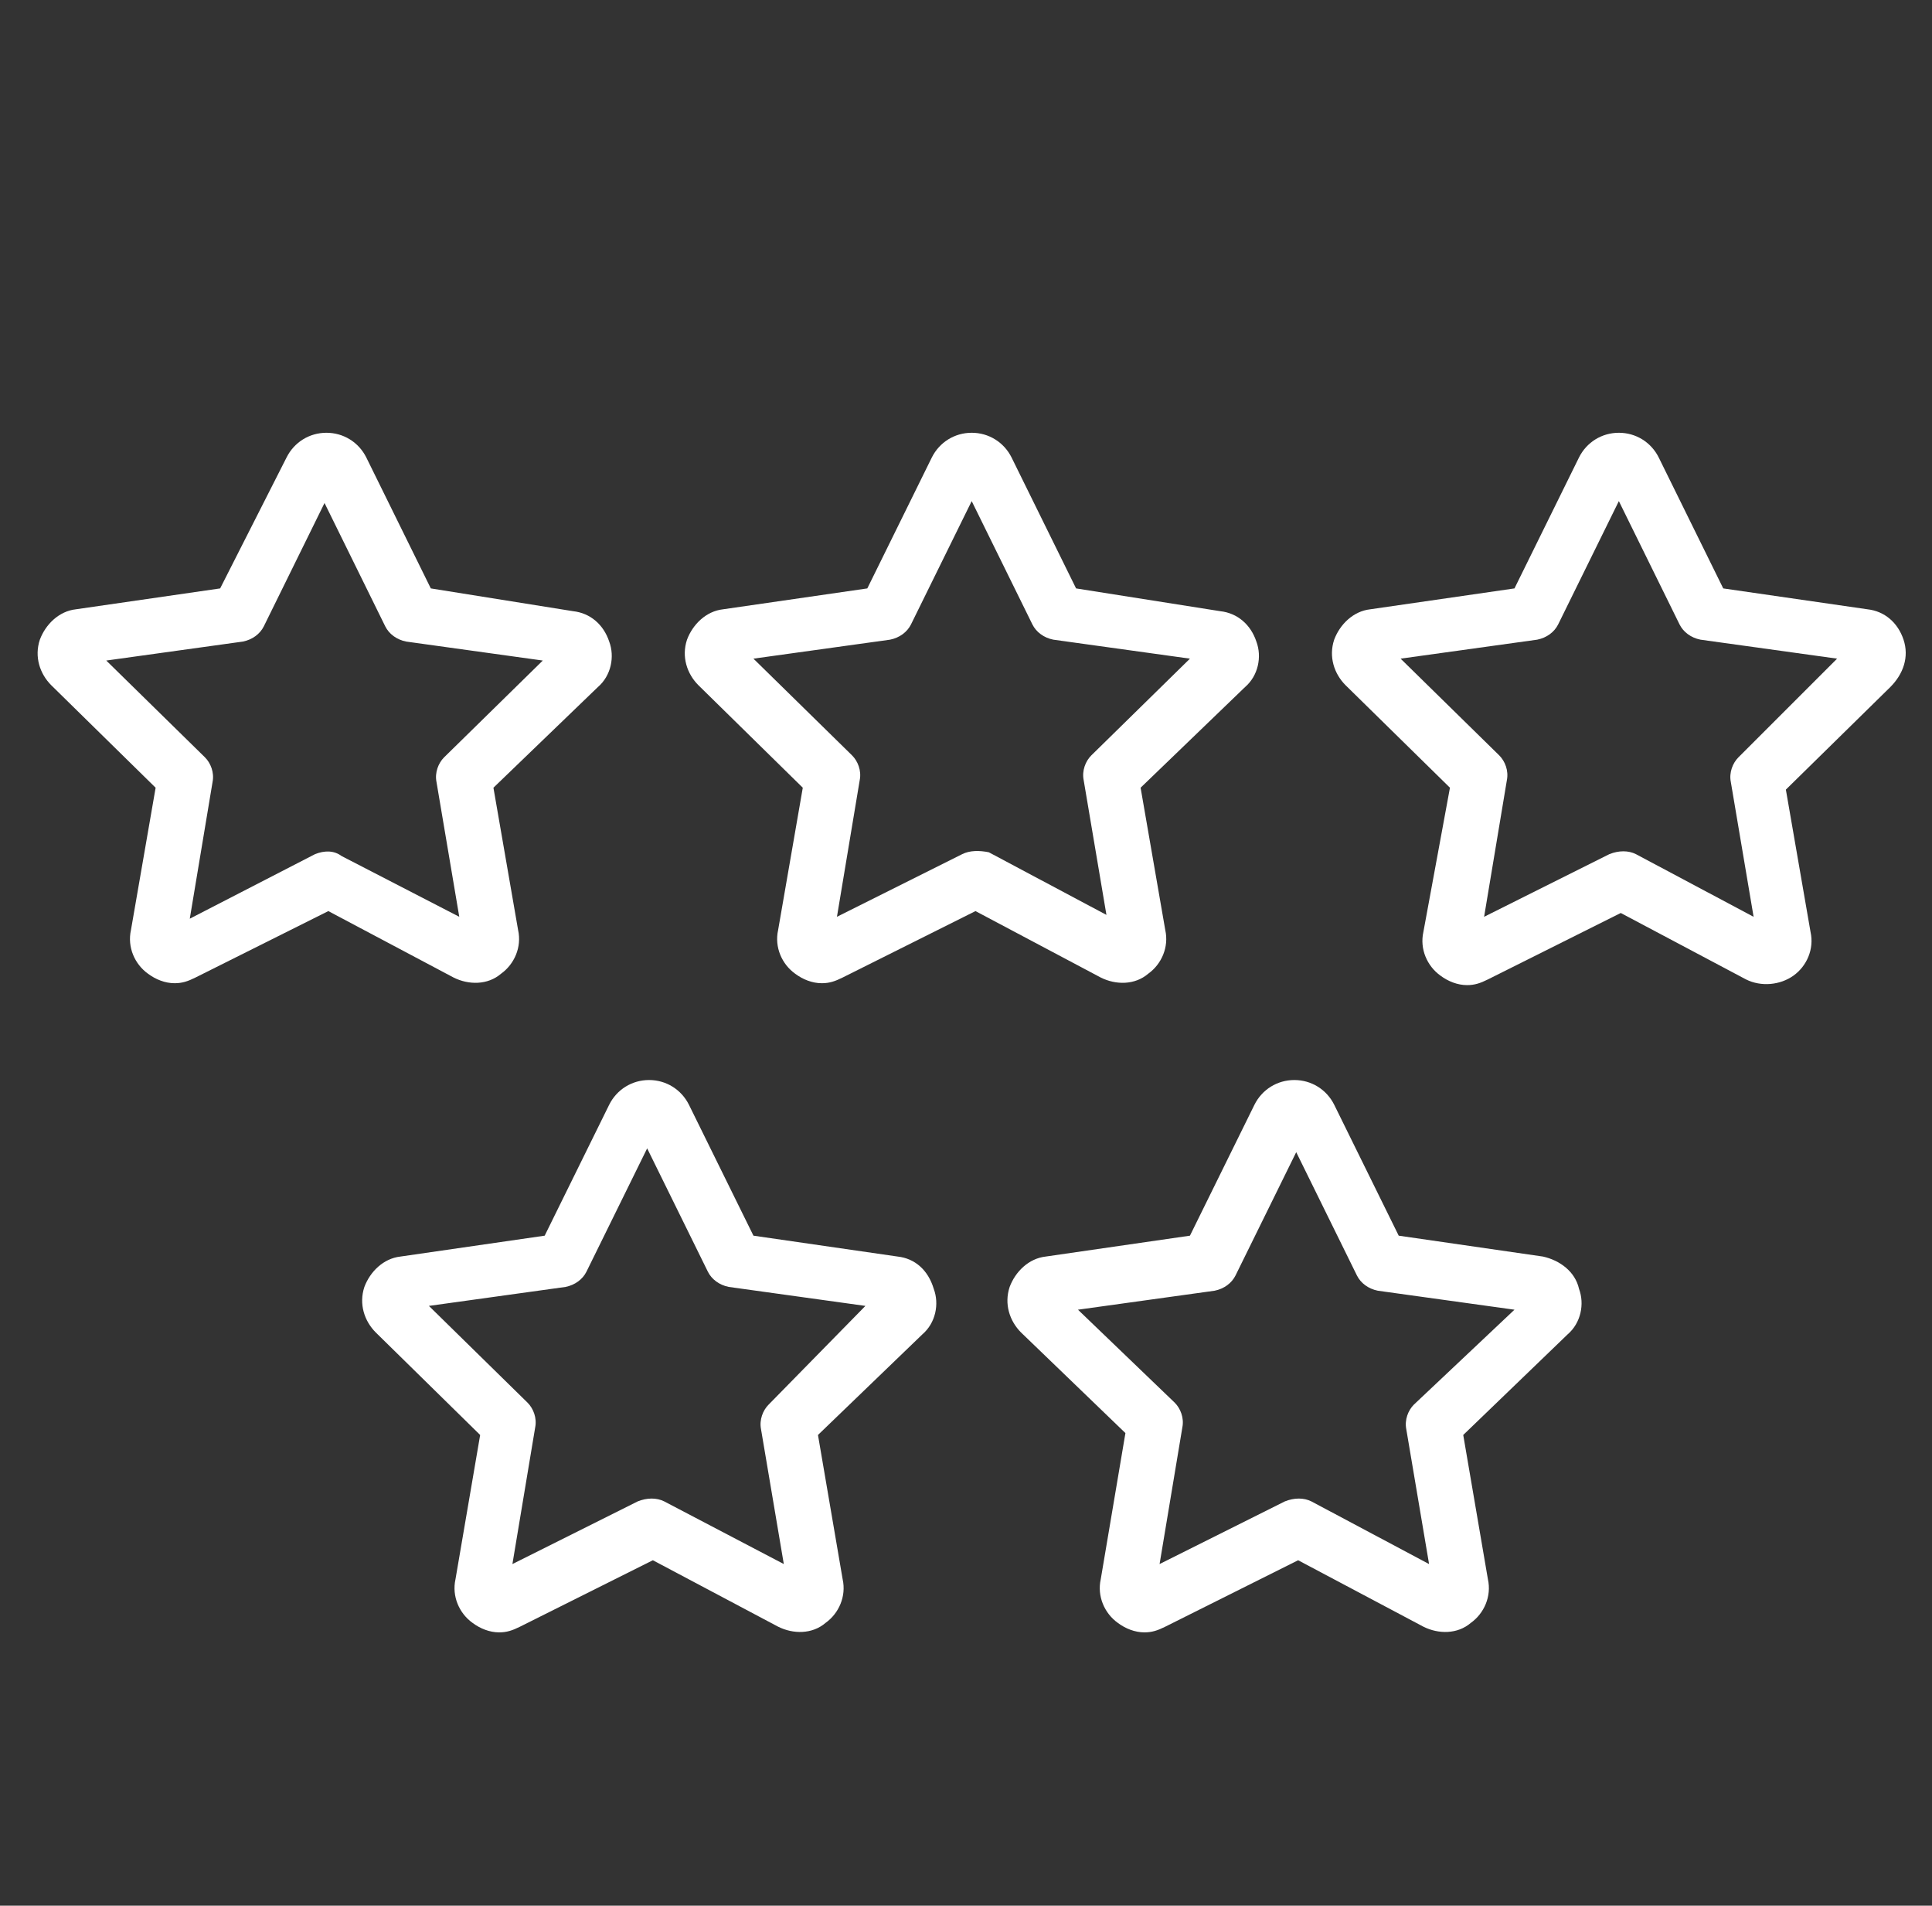 <?xml version="1.0" encoding="UTF-8"?> <!-- Generator: Adobe Illustrator 21.0.2, SVG Export Plug-In . SVG Version: 6.00 Build 0) --> <svg xmlns="http://www.w3.org/2000/svg" xmlns:xlink="http://www.w3.org/1999/xlink" id="Layer_1" x="0px" y="0px" viewBox="0 0 101.8 100.4" style="enable-background:new 0 0 101.8 100.4;" xml:space="preserve"><rect x="0" y="0" width="101.8" height="100.4" fill="#333333" stroke="none"/> <style type="text/css"> .st0{fill:#FFFFFF;} </style> <g> <path class="st0" d="M60.5,51.3c0.7-0.5,1.1-1.4,0.9-2.3l-1.3-7.5l5.5-5.3c0.7-0.6,0.9-1.6,0.6-2.4c-0.3-0.9-1-1.5-1.9-1.6L56.7,31 l-3.4-6.9c-0.4-0.8-1.2-1.3-2.1-1.3c0,0,0,0,0,0c-0.9,0-1.7,0.5-2.1,1.3L45.7,31l-7.6,1.1c-0.9,0.1-1.6,0.8-1.9,1.6 c-0.3,0.9,0,1.8,0.6,2.4l5.5,5.4L41,49c-0.2,0.9,0.2,1.8,0.9,2.3c0.4,0.3,0.9,0.5,1.4,0.5c0.4,0,0.7-0.1,1.1-0.3l7-3.5l6.6,3.5 C58.8,51.9,59.8,51.9,60.5,51.3z M50.7,45l-6.6,3.3l1.2-7.2c0.1-0.5-0.1-1-0.4-1.3l-5.2-5.1l7.2-1c0.5-0.1,0.9-0.4,1.1-0.8l3.2-6.5 l3.2,6.5c0.2,0.4,0.6,0.7,1.1,0.8l7.2,1l-5.2,5.1c-0.3,0.3-0.5,0.8-0.4,1.3l1.2,7.1l-6.2-3.3C51.6,44.8,51.1,44.8,50.7,45z"></path> <path class="st0" d="M100.3,33.7c-0.3-0.9-1-1.5-1.9-1.6L90.8,31l-3.4-6.9c-0.4-0.8-1.2-1.3-2.1-1.3c0,0,0,0,0,0 c-0.9,0-1.7,0.5-2.1,1.3L79.8,31l-7.6,1.1c-0.9,0.1-1.6,0.8-1.9,1.6c-0.3,0.9,0,1.8,0.6,2.4l5.5,5.4L75,49.1 c-0.2,0.9,0.2,1.8,0.9,2.3c0.4,0.3,0.9,0.5,1.4,0.5c0.4,0,0.7-0.1,1.1-0.3l7-3.5l6.6,3.5c0.8,0.4,1.8,0.3,2.5-0.2 c0.7-0.5,1.1-1.4,0.9-2.3l-1.3-7.5l5.5-5.4C100.3,35.5,100.6,34.6,100.3,33.7z M91.6,39.9c-0.3,0.3-0.5,0.8-0.4,1.3l1.2,7.1 l-6.2-3.3c-0.4-0.2-0.9-0.2-1.4,0l-6.6,3.3l1.2-7.2c0.1-0.5-0.1-1-0.4-1.3l-5.2-5.1l7.2-1c0.5-0.1,0.9-0.4,1.1-0.8l3.2-6.5l3.2,6.5 c0.2,0.4,0.6,0.7,1.1,0.8l7.2,1L91.6,39.9z"></path> <path class="st0" d="M26.4,51.3c0.7-0.5,1.1-1.4,0.9-2.3l-1.3-7.5l5.5-5.3c0.7-0.6,0.9-1.6,0.6-2.4c-0.3-0.9-1-1.5-1.9-1.6L22.7,31 l-3.4-6.9c-0.4-0.8-1.2-1.3-2.1-1.3c0,0,0,0,0,0c-0.9,0-1.7,0.5-2.1,1.3v0L11.6,31L4,32.1c-0.9,0.1-1.6,0.8-1.9,1.6 c-0.3,0.9,0,1.8,0.6,2.4l5.5,5.4L6.9,49c-0.2,0.9,0.2,1.8,0.9,2.3c0.4,0.3,0.9,0.5,1.4,0.5c0.4,0,0.7-0.1,1.1-0.3l7-3.5l6.6,3.5 C24.7,51.9,25.7,51.9,26.4,51.3z M16.6,45L10,48.4l1.2-7.2c0.1-0.5-0.1-1-0.4-1.3l-5.2-5.1l7.2-1c0.5-0.1,0.9-0.4,1.1-0.8l3.2-6.5 l3.2,6.5c0.2,0.4,0.6,0.7,1.1,0.8l7.2,1l-5.2,5.1c-0.3,0.3-0.5,0.8-0.4,1.3l1.2,7.1L18,45.1C17.6,44.8,17.1,44.8,16.6,45z"></path> <path class="st0" d="M47.3,66.2l-7.6-1.1l-3.4-6.9c-0.4-0.8-1.2-1.3-2.1-1.3c0,0,0,0,0,0c-0.9,0-1.7,0.5-2.1,1.3c0,0,0,0,0,0 l-3.4,6.9l-7.6,1.1c-0.9,0.1-1.6,0.8-1.9,1.6c-0.3,0.9,0,1.8,0.6,2.4l5.5,5.4l-1.3,7.6c-0.2,0.9,0.2,1.8,0.9,2.3 c0.4,0.3,0.9,0.5,1.4,0.5c0.4,0,0.7-0.1,1.1-0.3l7-3.5l6.6,3.5c0.8,0.4,1.8,0.4,2.5-0.2c0.7-0.5,1.1-1.4,0.9-2.3l-1.3-7.6l5.5-5.3 c0.7-0.6,0.9-1.6,0.6-2.4C48.9,66.9,48.2,66.3,47.3,66.2z M40.5,74c-0.3,0.3-0.5,0.8-0.4,1.3l1.2,7.1L35,79.1 c-0.4-0.2-0.9-0.2-1.4,0l-6.6,3.3l1.2-7.2c0.1-0.5-0.1-1-0.4-1.3l-5.2-5.1l7.2-1c0.5-0.1,0.9-0.4,1.1-0.8l3.2-6.5l3.2,6.5 c0.2,0.4,0.6,0.7,1.1,0.8l7.2,1L40.5,74z"></path> <path class="st0" d="M81.3,66.2l-7.6-1.1l-3.4-6.9c-0.4-0.8-1.2-1.3-2.1-1.3c0,0,0,0,0,0c-0.9,0-1.7,0.5-2.1,1.3c0,0,0,0,0,0 l-3.4,6.9l-7.6,1.1c-0.9,0.1-1.6,0.8-1.9,1.6c-0.3,0.9,0,1.8,0.6,2.4l5.5,5.3L58,83.2c-0.2,0.9,0.2,1.8,0.9,2.3 c0.4,0.3,0.9,0.5,1.4,0.5c0.4,0,0.7-0.1,1.1-0.3l7-3.5l6.6,3.5c0.8,0.4,1.8,0.4,2.5-0.2c0.7-0.5,1.1-1.4,0.9-2.3l-1.3-7.6l5.5-5.3 c0.7-0.6,0.9-1.6,0.6-2.4C83,67,82.2,66.4,81.3,66.2z M74.5,74c-0.3,0.3-0.5,0.8-0.4,1.3l1.2,7.1l-6.2-3.3c-0.4-0.2-0.9-0.2-1.4,0 l-6.6,3.3l1.2-7.2c0.1-0.5-0.1-1-0.4-1.3L56.8,69l7.2-1c0.5-0.1,0.9-0.4,1.1-0.8l3.2-6.5l3.2,6.5c0.2,0.4,0.6,0.7,1.1,0.8l7.2,1 L74.5,74z"></path> </g> </svg> 
